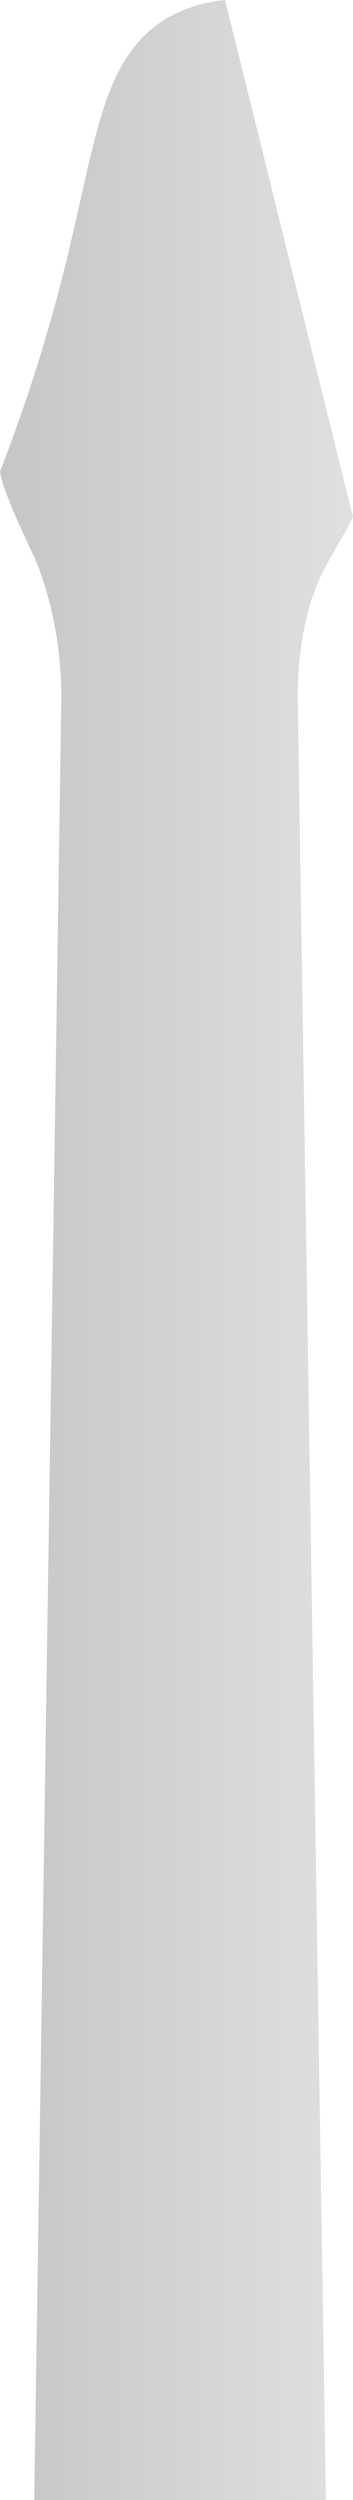 <svg xmlns="http://www.w3.org/2000/svg" xmlns:xlink="http://www.w3.org/1999/xlink" id="Layer_2" data-name="Layer 2" viewBox="0 0 99 700"><defs><style>      .cls-1 {        fill: url(#linear-gradient);        stroke-width: 0px;      }    </style><linearGradient id="linear-gradient" x1="0" y1="350" x2="99" y2="350" gradientUnits="userSpaceOnUse"><stop offset="0" stop-color="#c4c6c8"></stop><stop offset="1" stop-color="#e0e0e0"></stop></linearGradient></defs><g id="Layer_1-2" data-name="Layer 1-2"><path class="cls-1" d="M9.6,700l7.6-504.6c0-17.2-3.9-29.7-6.3-36.3-1.8-4.8-9.7-19.8-10.9-27,9.2-23.8,14.7-43.4,18-56.6C27,39.7,28.3,16.4,46.5,5.3,52.8,1.5,59.2.4,63.1,0c12,48.2,23.9,96.5,35.9,144.7-3,6.4-7.6,12.7-10.2,19.3-2.2,5.5-5.3,15.7-5.3,31.4l7.9,504.6H9.6Z"></path></g></svg>